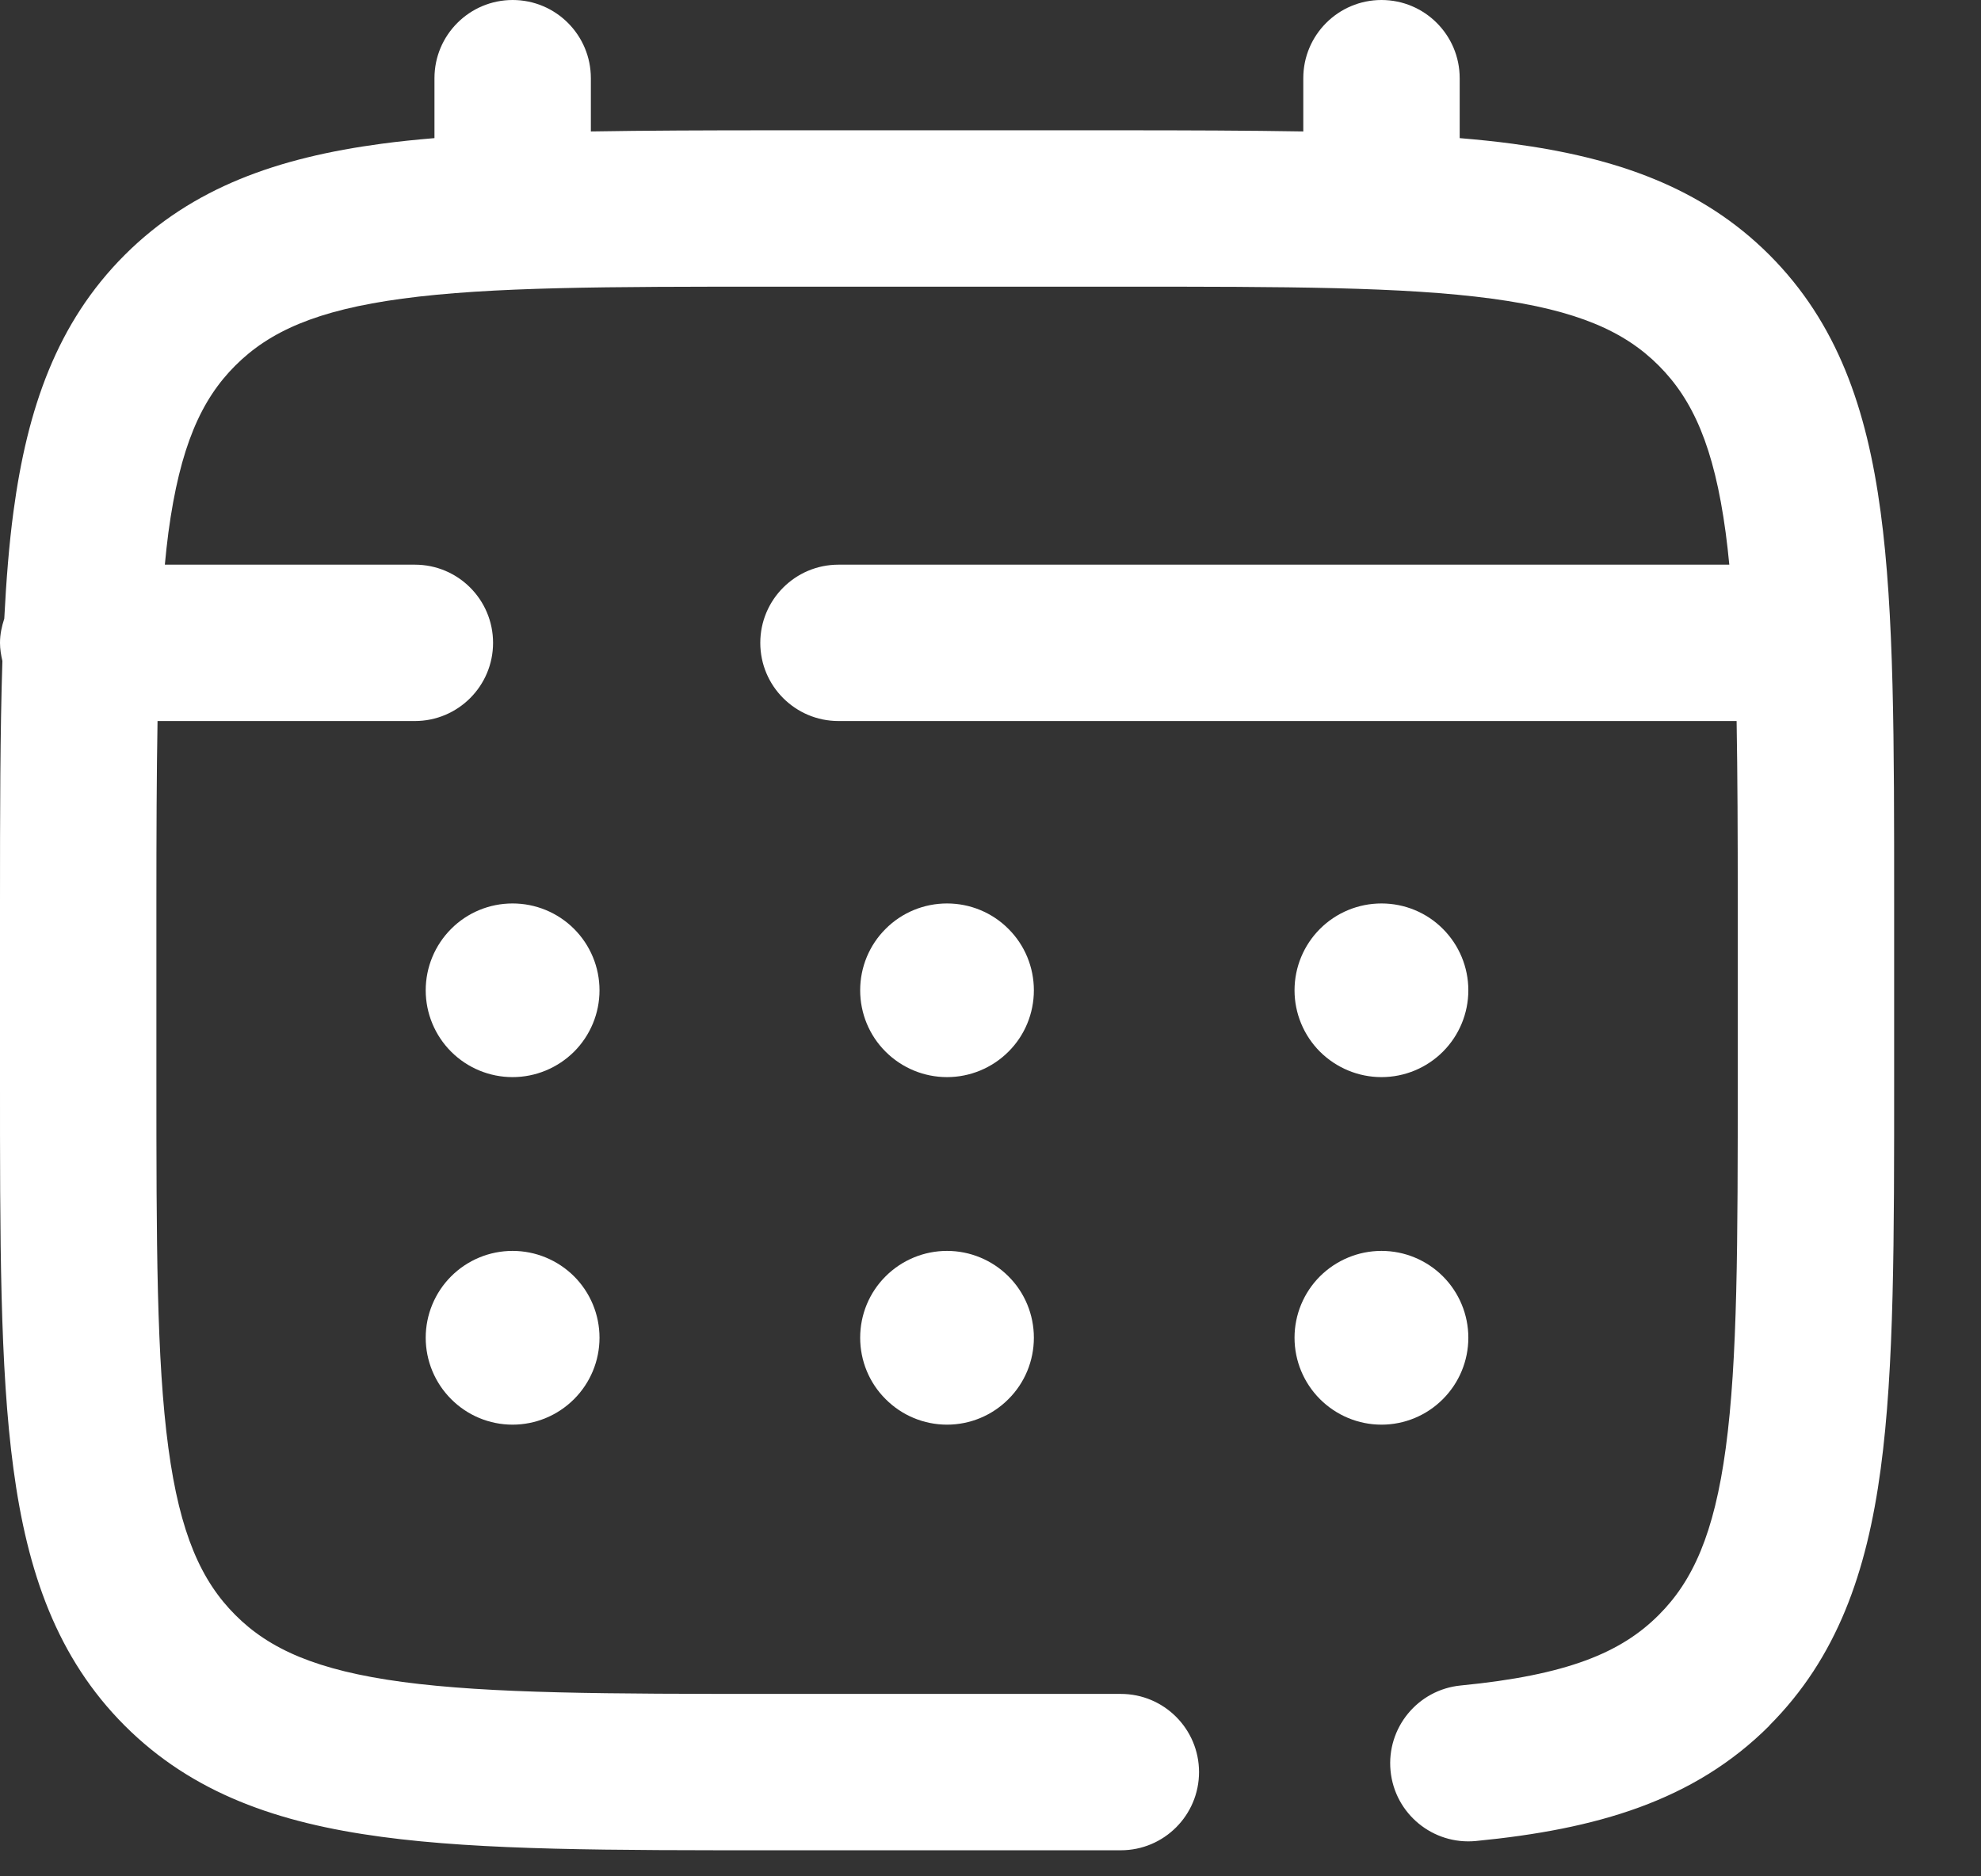 <?xml version="1.0" encoding="UTF-8"?> <svg xmlns="http://www.w3.org/2000/svg" width="19" height="18" viewBox="0 0 19 18" fill="none"><rect x="0" y="0" width="19" height="18" fill="#333333" stroke="none"/><path d="M16.667 10.333V8.667C16.667 8.007 16.665 7.428 16.656 6.917H8.042C7.628 6.917 7.292 6.581 7.292 6.167C7.292 5.753 7.628 5.417 8.042 5.417H16.586C16.576 5.311 16.564 5.208 16.551 5.109C16.44 4.285 16.235 3.833 15.909 3.507C15.584 3.181 15.132 2.976 14.308 2.865C13.461 2.751 12.342 2.75 10.75 2.75H7.417C5.825 2.75 4.705 2.751 3.859 2.865C3.035 2.976 2.583 3.181 2.257 3.507C1.931 3.832 1.726 4.285 1.615 5.109C1.602 5.208 1.591 5.311 1.581 5.417H3.979C4.394 5.417 4.729 5.753 4.729 6.167C4.729 6.581 4.393 6.917 3.979 6.917H1.511C1.502 7.428 1.5 8.007 1.5 8.667V10.333C1.5 11.925 1.501 13.045 1.615 13.891C1.726 14.715 1.931 15.167 2.257 15.493C2.582 15.819 3.035 16.024 3.859 16.135C4.705 16.248 5.825 16.25 7.417 16.25H10.75C11.164 16.25 11.5 16.586 11.5 17C11.5 17.414 11.164 17.75 10.75 17.75H7.417C5.867 17.75 4.628 17.752 3.659 17.621C2.668 17.488 1.847 17.205 1.196 16.554C0.546 15.903 0.262 15.082 0.129 14.091C-0.002 13.122 8.82448e-07 11.883 8.82448e-07 10.333V8.667C8.82448e-07 7.796 0.001 7.023 0.023 6.341C0.01 6.285 2.64159e-05 6.227 8.82448e-07 6.167C8.82448e-07 6.085 0.017 6.008 0.041 5.935C0.06 5.564 0.087 5.222 0.129 4.909C0.262 3.918 0.545 3.097 1.196 2.446C1.847 1.796 2.668 1.512 3.659 1.379C3.821 1.357 3.99 1.34 4.167 1.325V0.75C4.167 0.336 4.503 0 4.917 0C5.331 0 5.667 0.336 5.667 0.75V1.261C6.2 1.252 6.782 1.25 7.417 1.25H10.75C11.385 1.25 11.967 1.252 12.5 1.261V0.75C12.5 0.336 12.836 0 13.25 0C13.664 1.61065e-07 14 0.336 14 0.75V1.325C14.177 1.34 14.346 1.357 14.508 1.379C15.498 1.512 16.32 1.795 16.971 2.446C17.621 3.097 17.904 3.918 18.037 4.909C18.168 5.878 18.167 7.117 18.167 8.667V10.333C18.167 11.883 18.169 13.121 18.038 14.091C17.905 15.082 17.62 15.902 16.97 16.553L16.971 16.554C16.245 17.281 15.306 17.549 14.156 17.661C13.744 17.701 13.377 17.4 13.337 16.988C13.297 16.576 13.598 16.209 14.011 16.169C15.028 16.07 15.547 15.856 15.909 15.493C16.235 15.168 16.441 14.715 16.552 13.891C16.666 13.045 16.667 11.925 16.667 10.333Z" fill="white"></path><path d="M14.083 12.833C14.083 13.054 13.995 13.266 13.839 13.422C13.683 13.579 13.471 13.667 13.25 13.667C13.029 13.667 12.817 13.579 12.66 13.422C12.504 13.266 12.416 13.054 12.416 12.833C12.416 12.612 12.504 12.4 12.66 12.244C12.817 12.088 13.029 12 13.25 12C13.471 12 13.683 12.088 13.839 12.244C13.995 12.4 14.083 12.612 14.083 12.833ZM14.083 9.5C14.083 9.721 13.995 9.933 13.839 10.089C13.683 10.245 13.471 10.333 13.25 10.333C13.029 10.333 12.817 10.245 12.66 10.089C12.504 9.933 12.416 9.721 12.416 9.5C12.416 9.279 12.504 9.067 12.66 8.911C12.817 8.754 13.029 8.667 13.25 8.667C13.471 8.667 13.683 8.754 13.839 8.911C13.995 9.067 14.083 9.279 14.083 9.5ZM9.916 12.833C9.916 13.054 9.829 13.266 9.672 13.422C9.516 13.579 9.304 13.667 9.083 13.667C8.862 13.667 8.65 13.579 8.494 13.422C8.337 13.266 8.25 13.054 8.25 12.833C8.25 12.612 8.337 12.4 8.494 12.244C8.65 12.088 8.862 12 9.083 12C9.304 12 9.516 12.088 9.672 12.244C9.829 12.4 9.916 12.612 9.916 12.833ZM9.916 9.5C9.916 9.721 9.829 9.933 9.672 10.089C9.516 10.245 9.304 10.333 9.083 10.333C8.862 10.333 8.65 10.245 8.494 10.089C8.337 9.933 8.25 9.721 8.25 9.5C8.25 9.279 8.337 9.067 8.494 8.911C8.65 8.754 8.862 8.667 9.083 8.667C9.304 8.667 9.516 8.754 9.672 8.911C9.829 9.067 9.916 9.279 9.916 9.5ZM5.75 12.833C5.75 13.054 5.662 13.266 5.506 13.422C5.349 13.579 5.137 13.667 4.916 13.667C4.695 13.667 4.483 13.579 4.327 13.422C4.171 13.266 4.083 13.054 4.083 12.833C4.083 12.612 4.171 12.4 4.327 12.244C4.483 12.088 4.695 12 4.916 12C5.137 12 5.349 12.088 5.506 12.244C5.662 12.4 5.75 12.612 5.75 12.833ZM5.75 9.5C5.75 9.721 5.662 9.933 5.506 10.089C5.349 10.245 5.137 10.333 4.916 10.333C4.695 10.333 4.483 10.245 4.327 10.089C4.171 9.933 4.083 9.721 4.083 9.5C4.083 9.279 4.171 9.067 4.327 8.911C4.483 8.754 4.695 8.667 4.916 8.667C5.137 8.667 5.349 8.754 5.506 8.911C5.662 9.067 5.75 9.279 5.75 9.5Z" fill="white"></path></svg> 